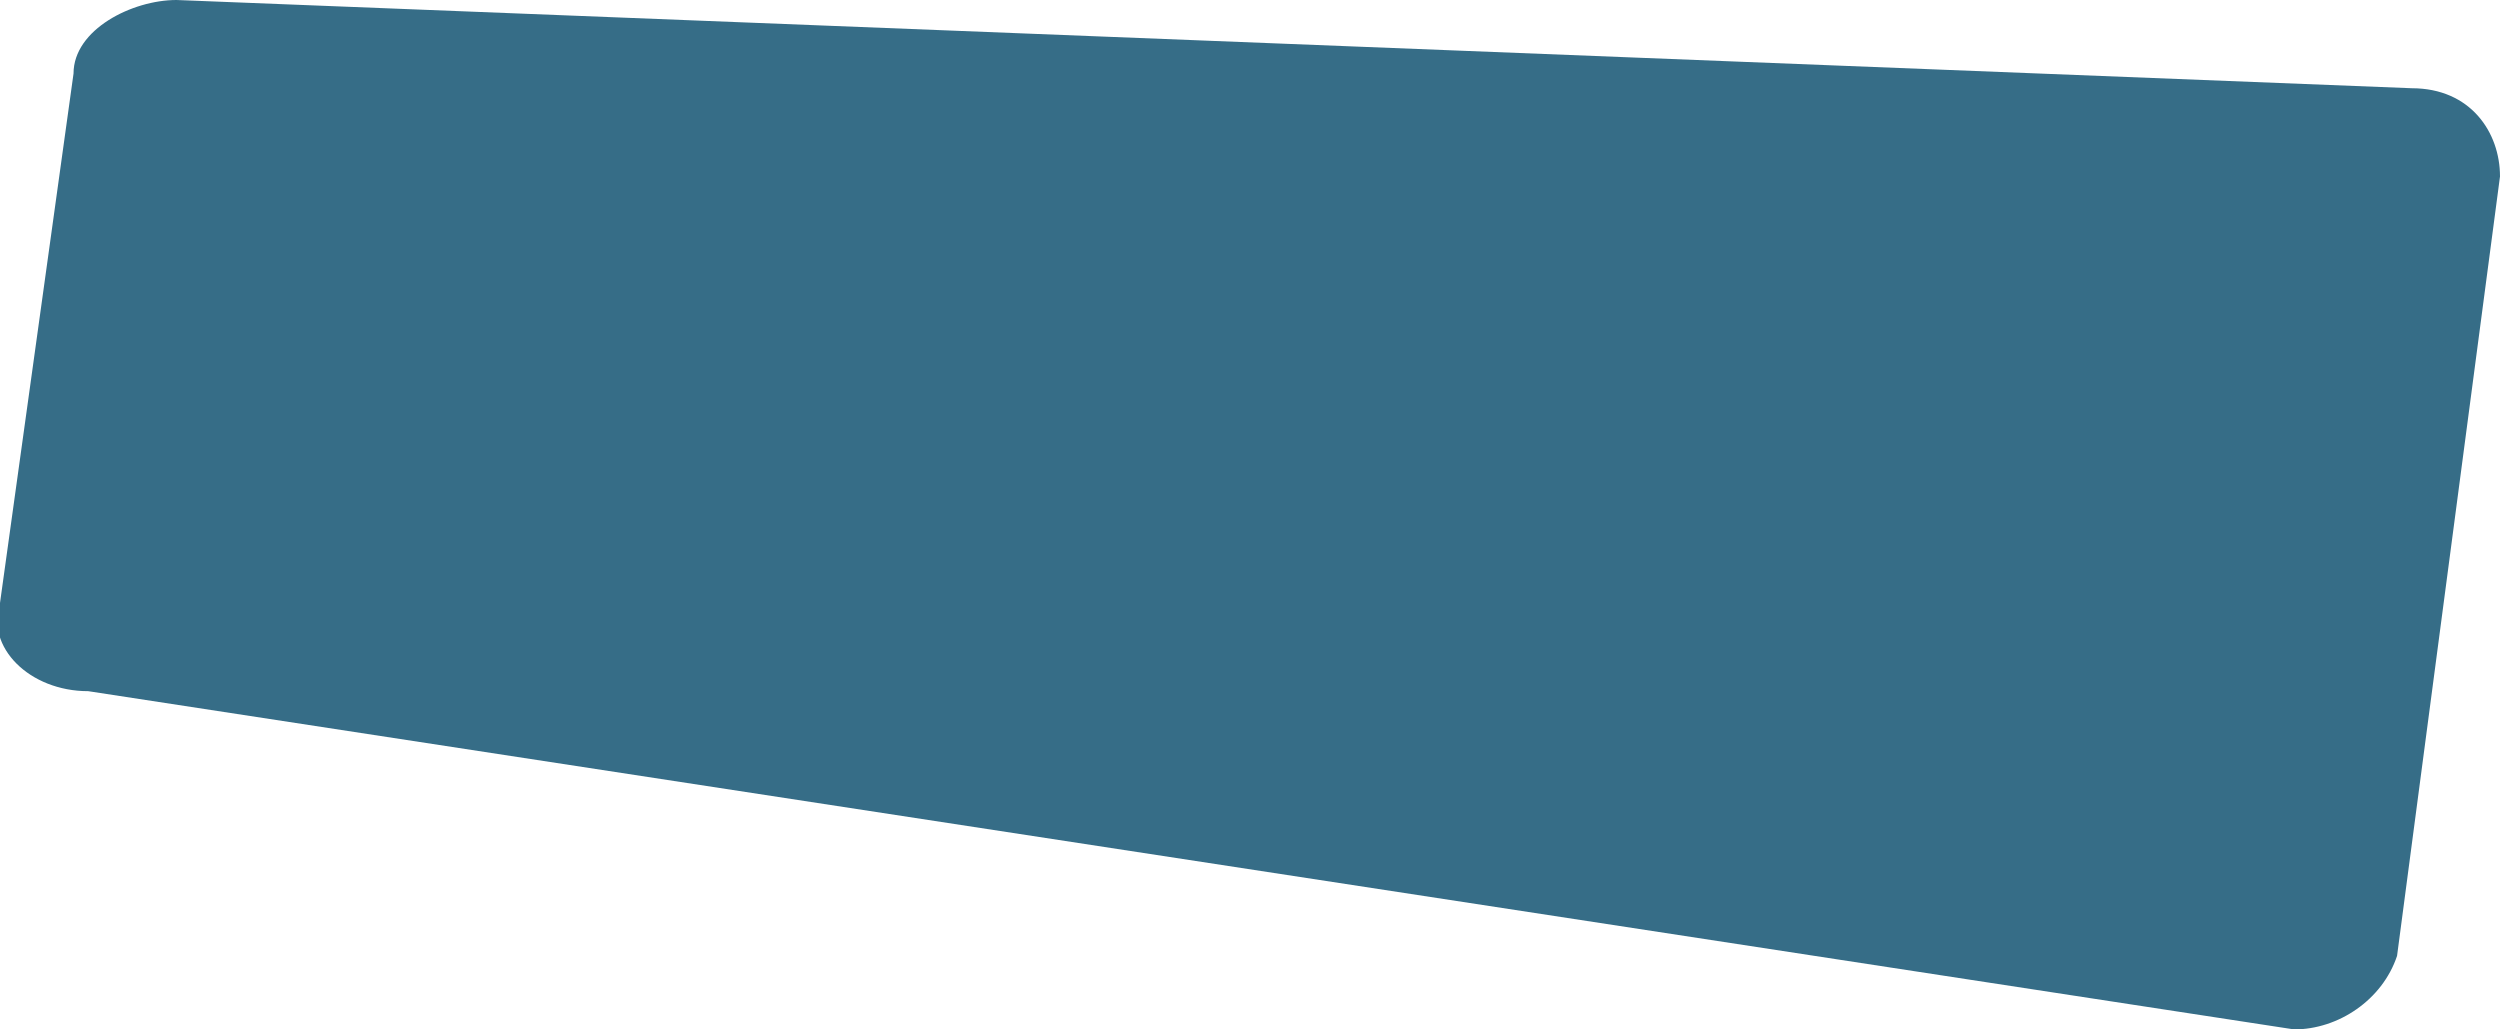 <svg xmlns="http://www.w3.org/2000/svg" xmlns:xlink="http://www.w3.org/1999/xlink" id="Livello_1" x="0px" y="0px" viewBox="0 0 17 7" style="enable-background:new 0 0 17 7;" xml:space="preserve"><style type="text/css">	.st0{fill:#366D87;}</style><path class="st0" d="M15.6,7l-15-2.3C0.2,4.7-0.1,4.4,0,4.1l0.5-3.6C0.5,0.2,0.9,0,1.2,0l15.2,0.6c0.4,0,0.6,0.3,0.6,0.6l-0.7,5.3 C16.2,6.8,15.9,7,15.6,7z"></path></svg>